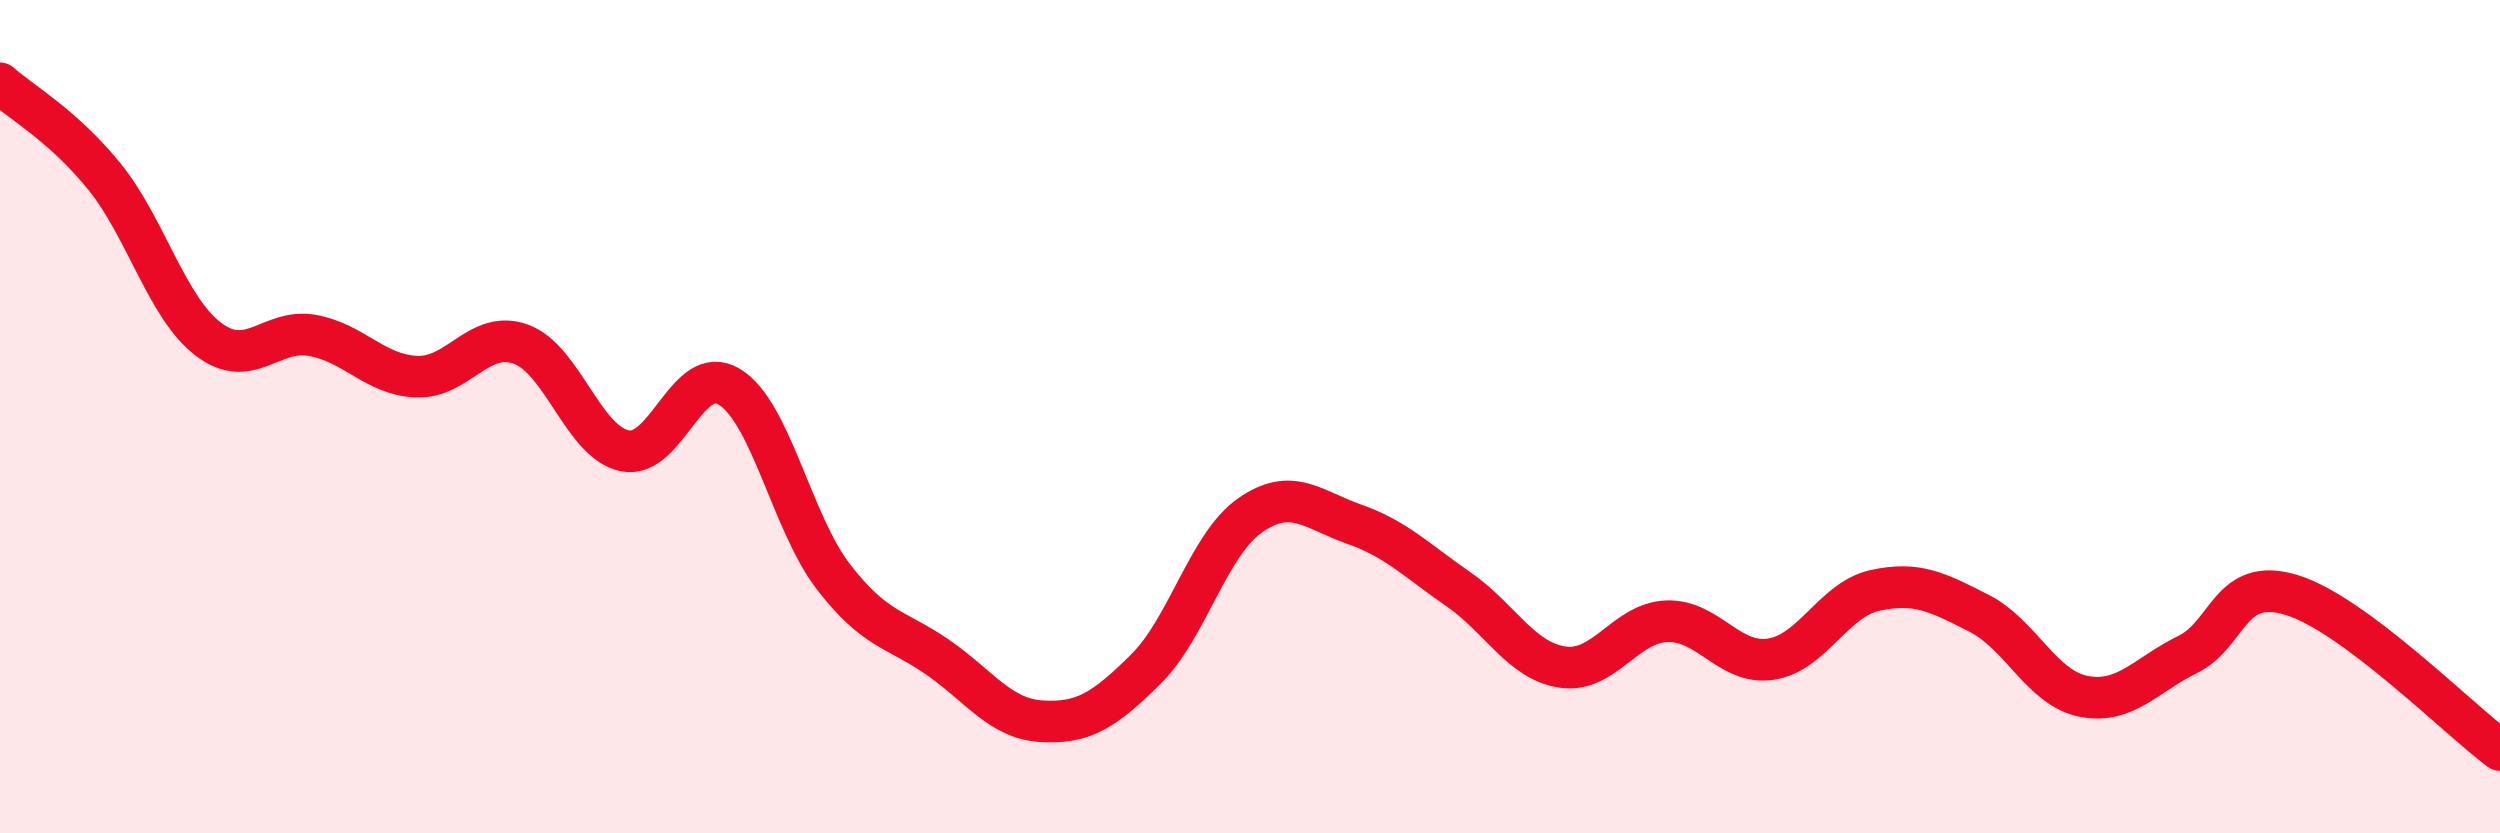
    <svg width="60" height="20" viewBox="0 0 60 20" xmlns="http://www.w3.org/2000/svg">
      <path
        d="M 0,2 C 0.5,2.45 1.5,3 2.5,4.23 C 3.5,5.46 4,7.38 5,8.14 C 6,8.9 6.5,7.87 7.5,8.05 C 8.5,8.23 9,9 10,9.04 C 11,9.08 11.5,7.9 12.5,8.26 C 13.5,8.62 14,10.62 15,10.82 C 16,11.02 16.5,8.68 17.5,9.28 C 18.5,9.88 19,12.54 20,13.84 C 21,15.14 21.5,15.08 22.5,15.77 C 23.5,16.46 24,17.25 25,17.31 C 26,17.37 26.5,17.05 27.5,16.06 C 28.5,15.07 29,13.07 30,12.37 C 31,11.67 31.5,12.23 32.5,12.58 C 33.5,12.93 34,13.45 35,14.14 C 36,14.83 36.5,15.86 37.5,16.01 C 38.5,16.16 39,14.95 40,14.91 C 41,14.87 41.5,15.97 42.5,15.82 C 43.5,15.67 44,14.39 45,14.17 C 46,13.95 46.5,14.21 47.5,14.72 C 48.5,15.23 49,16.51 50,16.71 C 51,16.91 51.5,16.2 52.5,15.71 C 53.5,15.22 53.5,13.82 55,14.28 C 56.5,14.74 59,17.26 60,18L60 20L0 20Z"
        fill="#EB0A25"
        opacity="0.1"
        stroke-linecap="round"
        stroke-linejoin="round"
      />
      <path
        d="M 0,2 C 0.5,2.45 1.5,3 2.5,4.23 C 3.5,5.46 4,7.38 5,8.14 C 6,8.9 6.5,7.87 7.5,8.05 C 8.5,8.23 9,9 10,9.04 C 11,9.08 11.5,7.9 12.5,8.26 C 13.5,8.62 14,10.62 15,10.82 C 16,11.02 16.5,8.68 17.5,9.28 C 18.5,9.88 19,12.54 20,13.84 C 21,15.14 21.5,15.08 22.5,15.77 C 23.5,16.46 24,17.25 25,17.31 C 26,17.37 26.5,17.05 27.5,16.06 C 28.5,15.07 29,13.07 30,12.37 C 31,11.67 31.5,12.23 32.5,12.58 C 33.5,12.93 34,13.45 35,14.14 C 36,14.83 36.5,15.86 37.5,16.01 C 38.5,16.16 39,14.95 40,14.91 C 41,14.87 41.5,15.97 42.5,15.82 C 43.5,15.67 44,14.39 45,14.17 C 46,13.95 46.5,14.21 47.5,14.72 C 48.5,15.23 49,16.51 50,16.71 C 51,16.91 51.5,16.2 52.5,15.71 C 53.5,15.22 53.5,13.82 55,14.28 C 56.5,14.74 59,17.26 60,18"
        stroke="#EB0A25"
        stroke-width="1"
        fill="none"
        stroke-linecap="round"
        stroke-linejoin="round"
      />
    </svg>
  